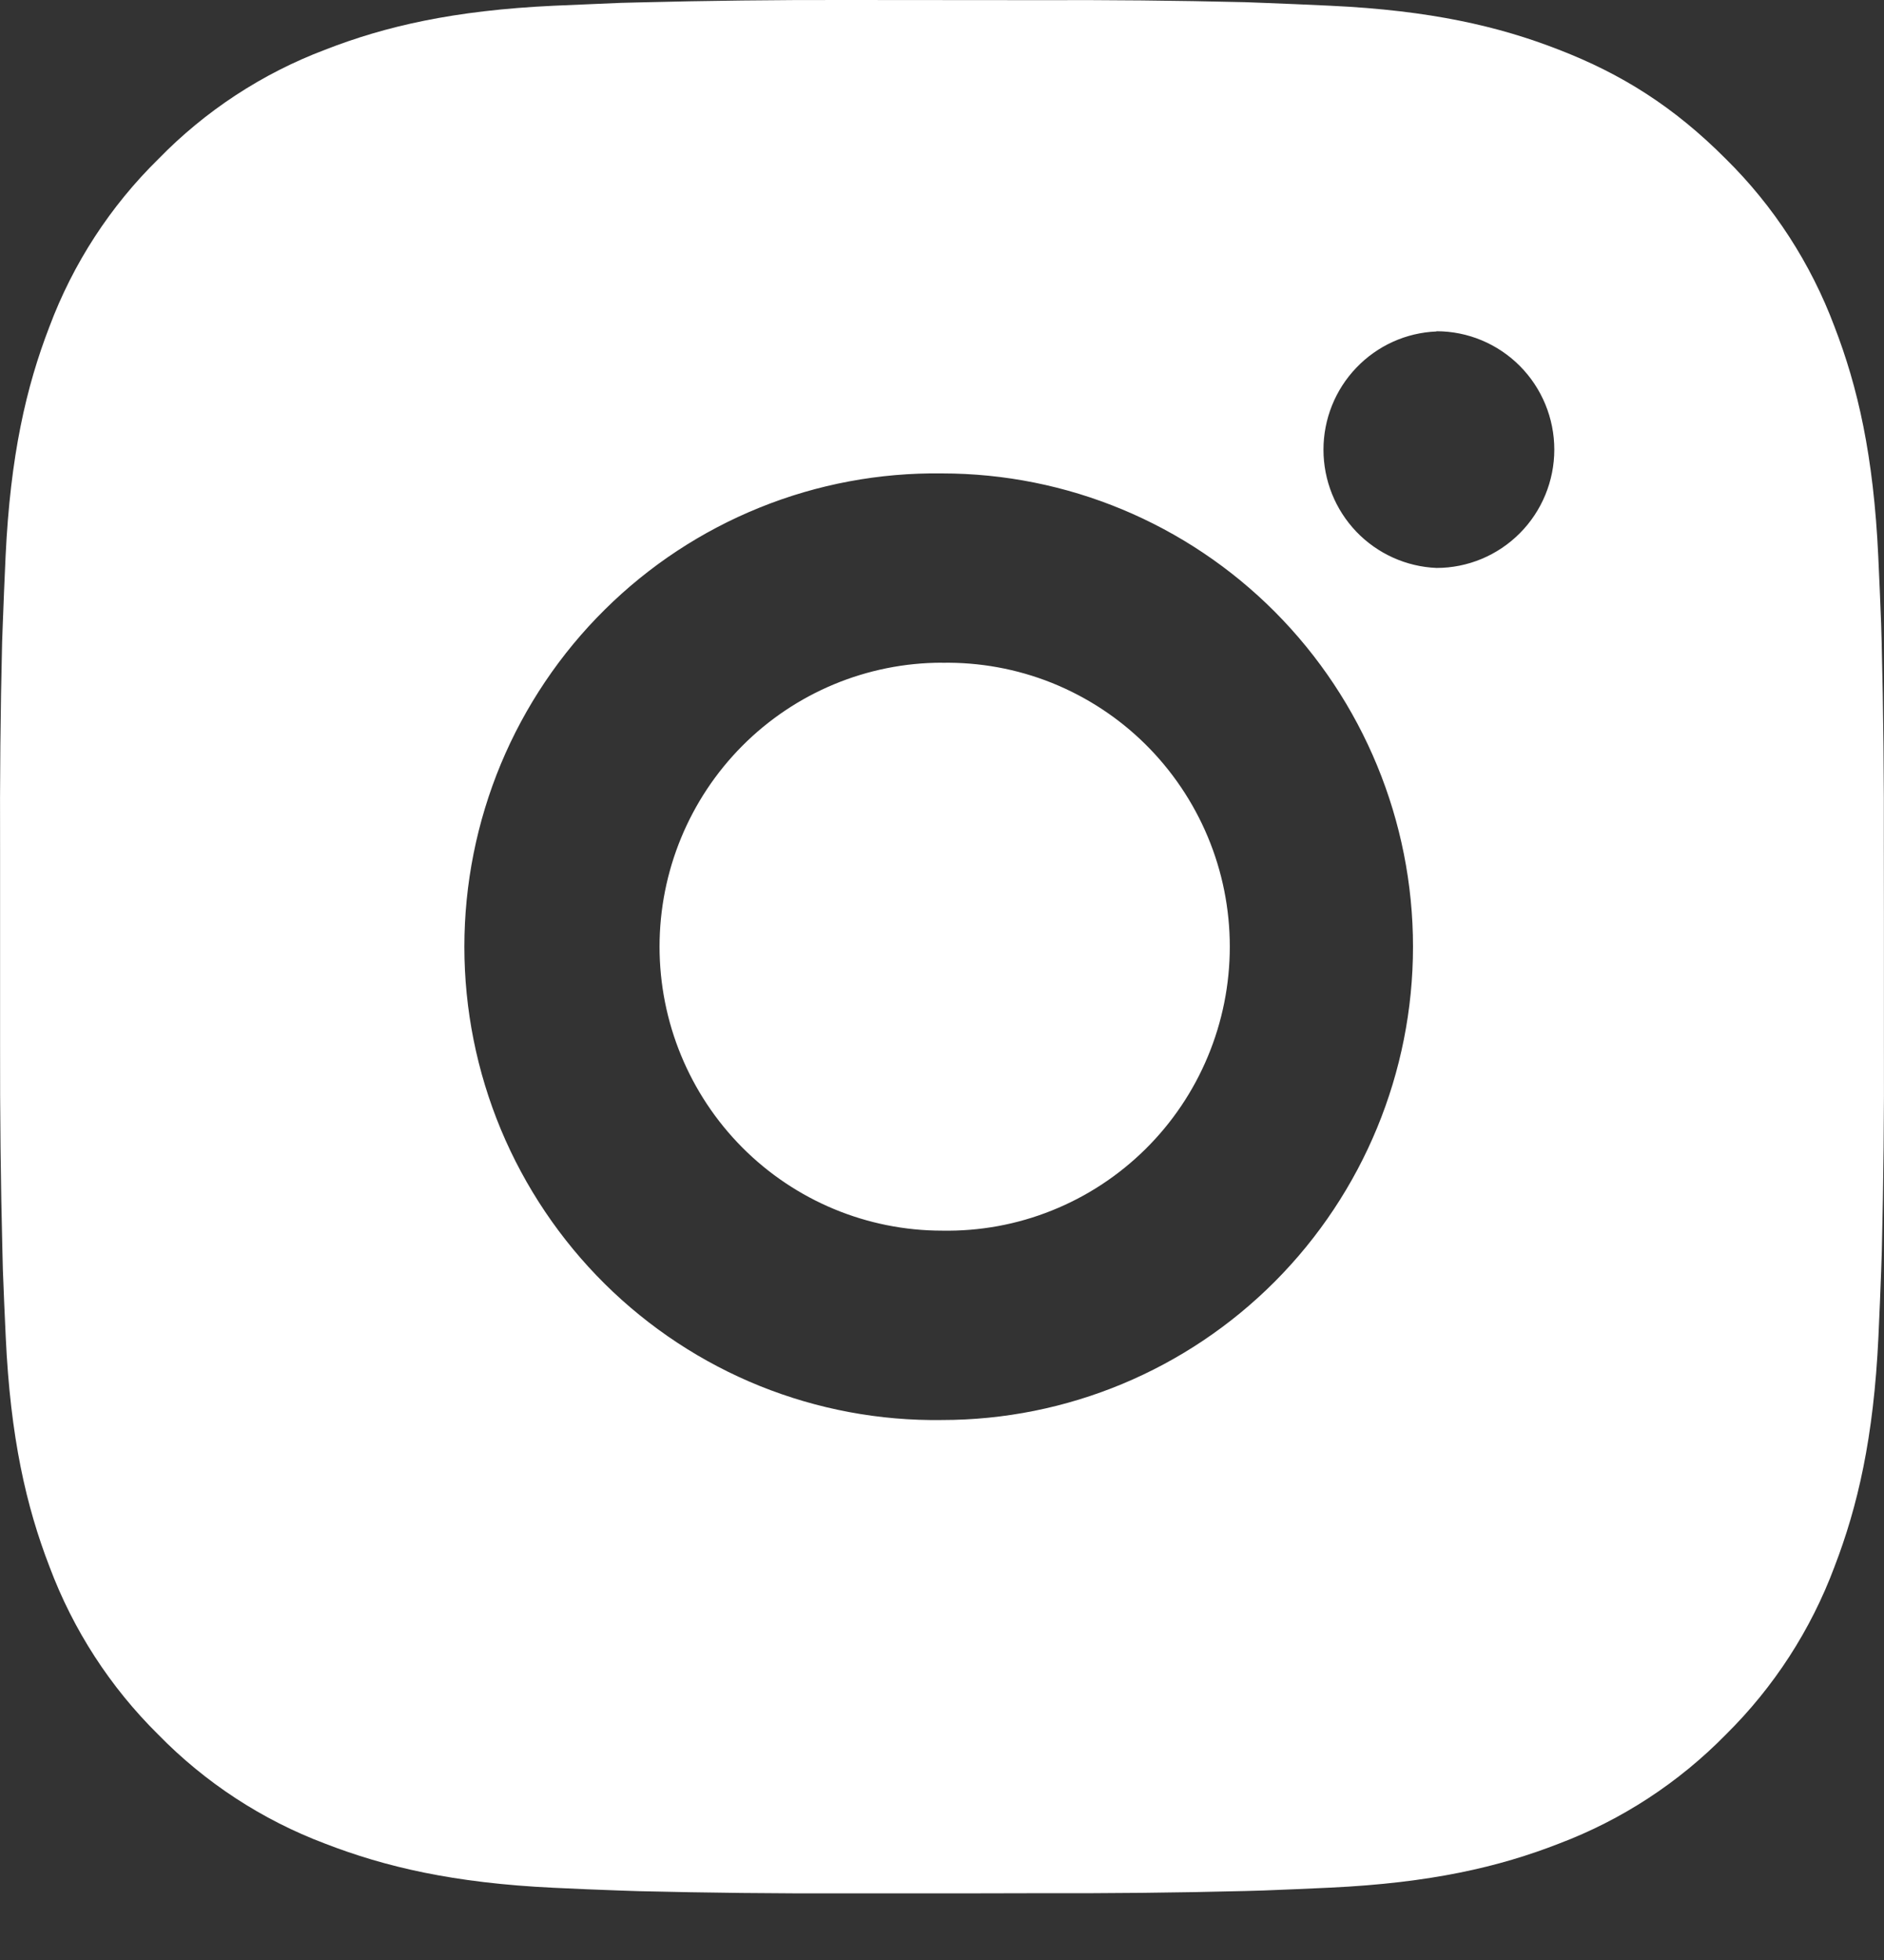 <?xml version="1.0" encoding="UTF-8"?>
<svg xmlns="http://www.w3.org/2000/svg" width="25" height="26" viewBox="0 0 25 26" fill="none">
  <rect x="0" y="0" width="25" height="26" fill="#333333" stroke="none"/>
  <g clip-path="url(#clip0_72_367)">
    <path d="M13.785 0.002C14.697 -0.002 15.609 0.007 16.521 0.029L16.764 0.038C17.044 0.048 17.32 0.061 17.654 0.076C18.983 0.138 19.891 0.349 20.687 0.66C21.512 0.979 22.207 1.411 22.902 2.109C23.538 2.736 24.029 3.495 24.343 4.333C24.652 5.133 24.862 6.046 24.924 7.382C24.939 7.716 24.952 7.995 24.962 8.276L24.969 8.519C24.992 9.435 25.001 10.351 24.998 11.267L24.999 12.204V13.849C25.003 14.765 24.993 15.682 24.971 16.598L24.963 16.841C24.953 17.123 24.941 17.4 24.926 17.735C24.863 19.072 24.651 19.983 24.343 20.783C24.03 21.622 23.538 22.381 22.902 23.009C22.277 23.647 21.521 24.141 20.687 24.456C19.891 24.767 18.983 24.977 17.654 25.04C17.32 25.055 17.044 25.068 16.764 25.078L16.521 25.085C15.609 25.108 14.697 25.117 13.785 25.114L12.853 25.116H11.216C10.304 25.119 9.392 25.109 8.48 25.087L8.238 25.079C7.941 25.069 7.644 25.056 7.348 25.042C6.018 24.979 5.11 24.765 4.313 24.456C3.479 24.142 2.723 23.648 2.099 23.009C1.463 22.381 0.971 21.622 0.657 20.783C0.348 19.983 0.138 19.072 0.076 17.735C0.062 17.438 0.049 17.14 0.038 16.841L0.032 16.598C0.009 15.682 -0.001 14.765 0.001 13.849V11.267C-0.003 10.351 0.006 9.435 0.028 8.519L0.037 8.276C0.047 7.995 0.059 7.716 0.074 7.382C0.137 6.044 0.347 5.134 0.656 4.333C0.97 3.495 1.463 2.736 2.101 2.11C2.724 1.47 3.479 0.975 4.313 0.66C5.11 0.349 6.017 0.138 7.348 0.076L8.238 0.038L8.48 0.032C9.392 0.009 10.303 -0.002 11.215 0L13.785 0.002ZM12.5 6.28C11.672 6.269 10.85 6.422 10.081 6.733C9.313 7.043 8.614 7.503 8.024 8.088C7.434 8.672 6.966 9.368 6.646 10.135C6.327 10.903 6.162 11.727 6.162 12.559C6.162 13.391 6.327 14.214 6.646 14.982C6.966 15.749 7.434 16.445 8.024 17.03C8.614 17.614 9.313 18.075 10.081 18.385C10.85 18.695 11.672 18.849 12.5 18.837C14.158 18.837 15.747 18.175 16.919 16.998C18.091 15.82 18.75 14.223 18.75 12.558C18.75 10.893 18.091 9.296 16.919 8.118C15.747 6.941 14.158 6.28 12.5 6.28ZM12.5 8.792C12.998 8.783 13.493 8.873 13.956 9.058C14.419 9.244 14.84 9.519 15.196 9.87C15.551 10.221 15.834 10.639 16.027 11.101C16.22 11.562 16.319 12.057 16.319 12.558C16.319 13.059 16.22 13.554 16.027 14.016C15.835 14.477 15.552 14.896 15.197 15.246C14.841 15.597 14.42 15.873 13.957 16.058C13.494 16.244 12.999 16.334 12.501 16.325C11.507 16.325 10.553 15.928 9.85 15.222C9.147 14.515 8.752 13.557 8.752 12.558C8.752 11.559 9.147 10.601 9.85 9.894C10.553 9.188 11.507 8.791 12.501 8.791L12.5 8.792ZM19.062 4.397C18.659 4.413 18.278 4.585 17.998 4.878C17.718 5.17 17.562 5.56 17.562 5.965C17.562 6.371 17.718 6.76 17.998 7.053C18.278 7.345 18.659 7.517 19.062 7.534C19.477 7.534 19.874 7.368 20.167 7.074C20.46 6.78 20.625 6.38 20.625 5.964C20.625 5.548 20.46 5.148 20.167 4.854C19.874 4.56 19.477 4.394 19.062 4.394V4.397Z" fill="white"></path>
  </g>
  <defs>
    <clipPath id="clip0_72_367">
      <rect width="25" height="25.116" fill="white"></rect>
    </clipPath>
  </defs>
</svg>

